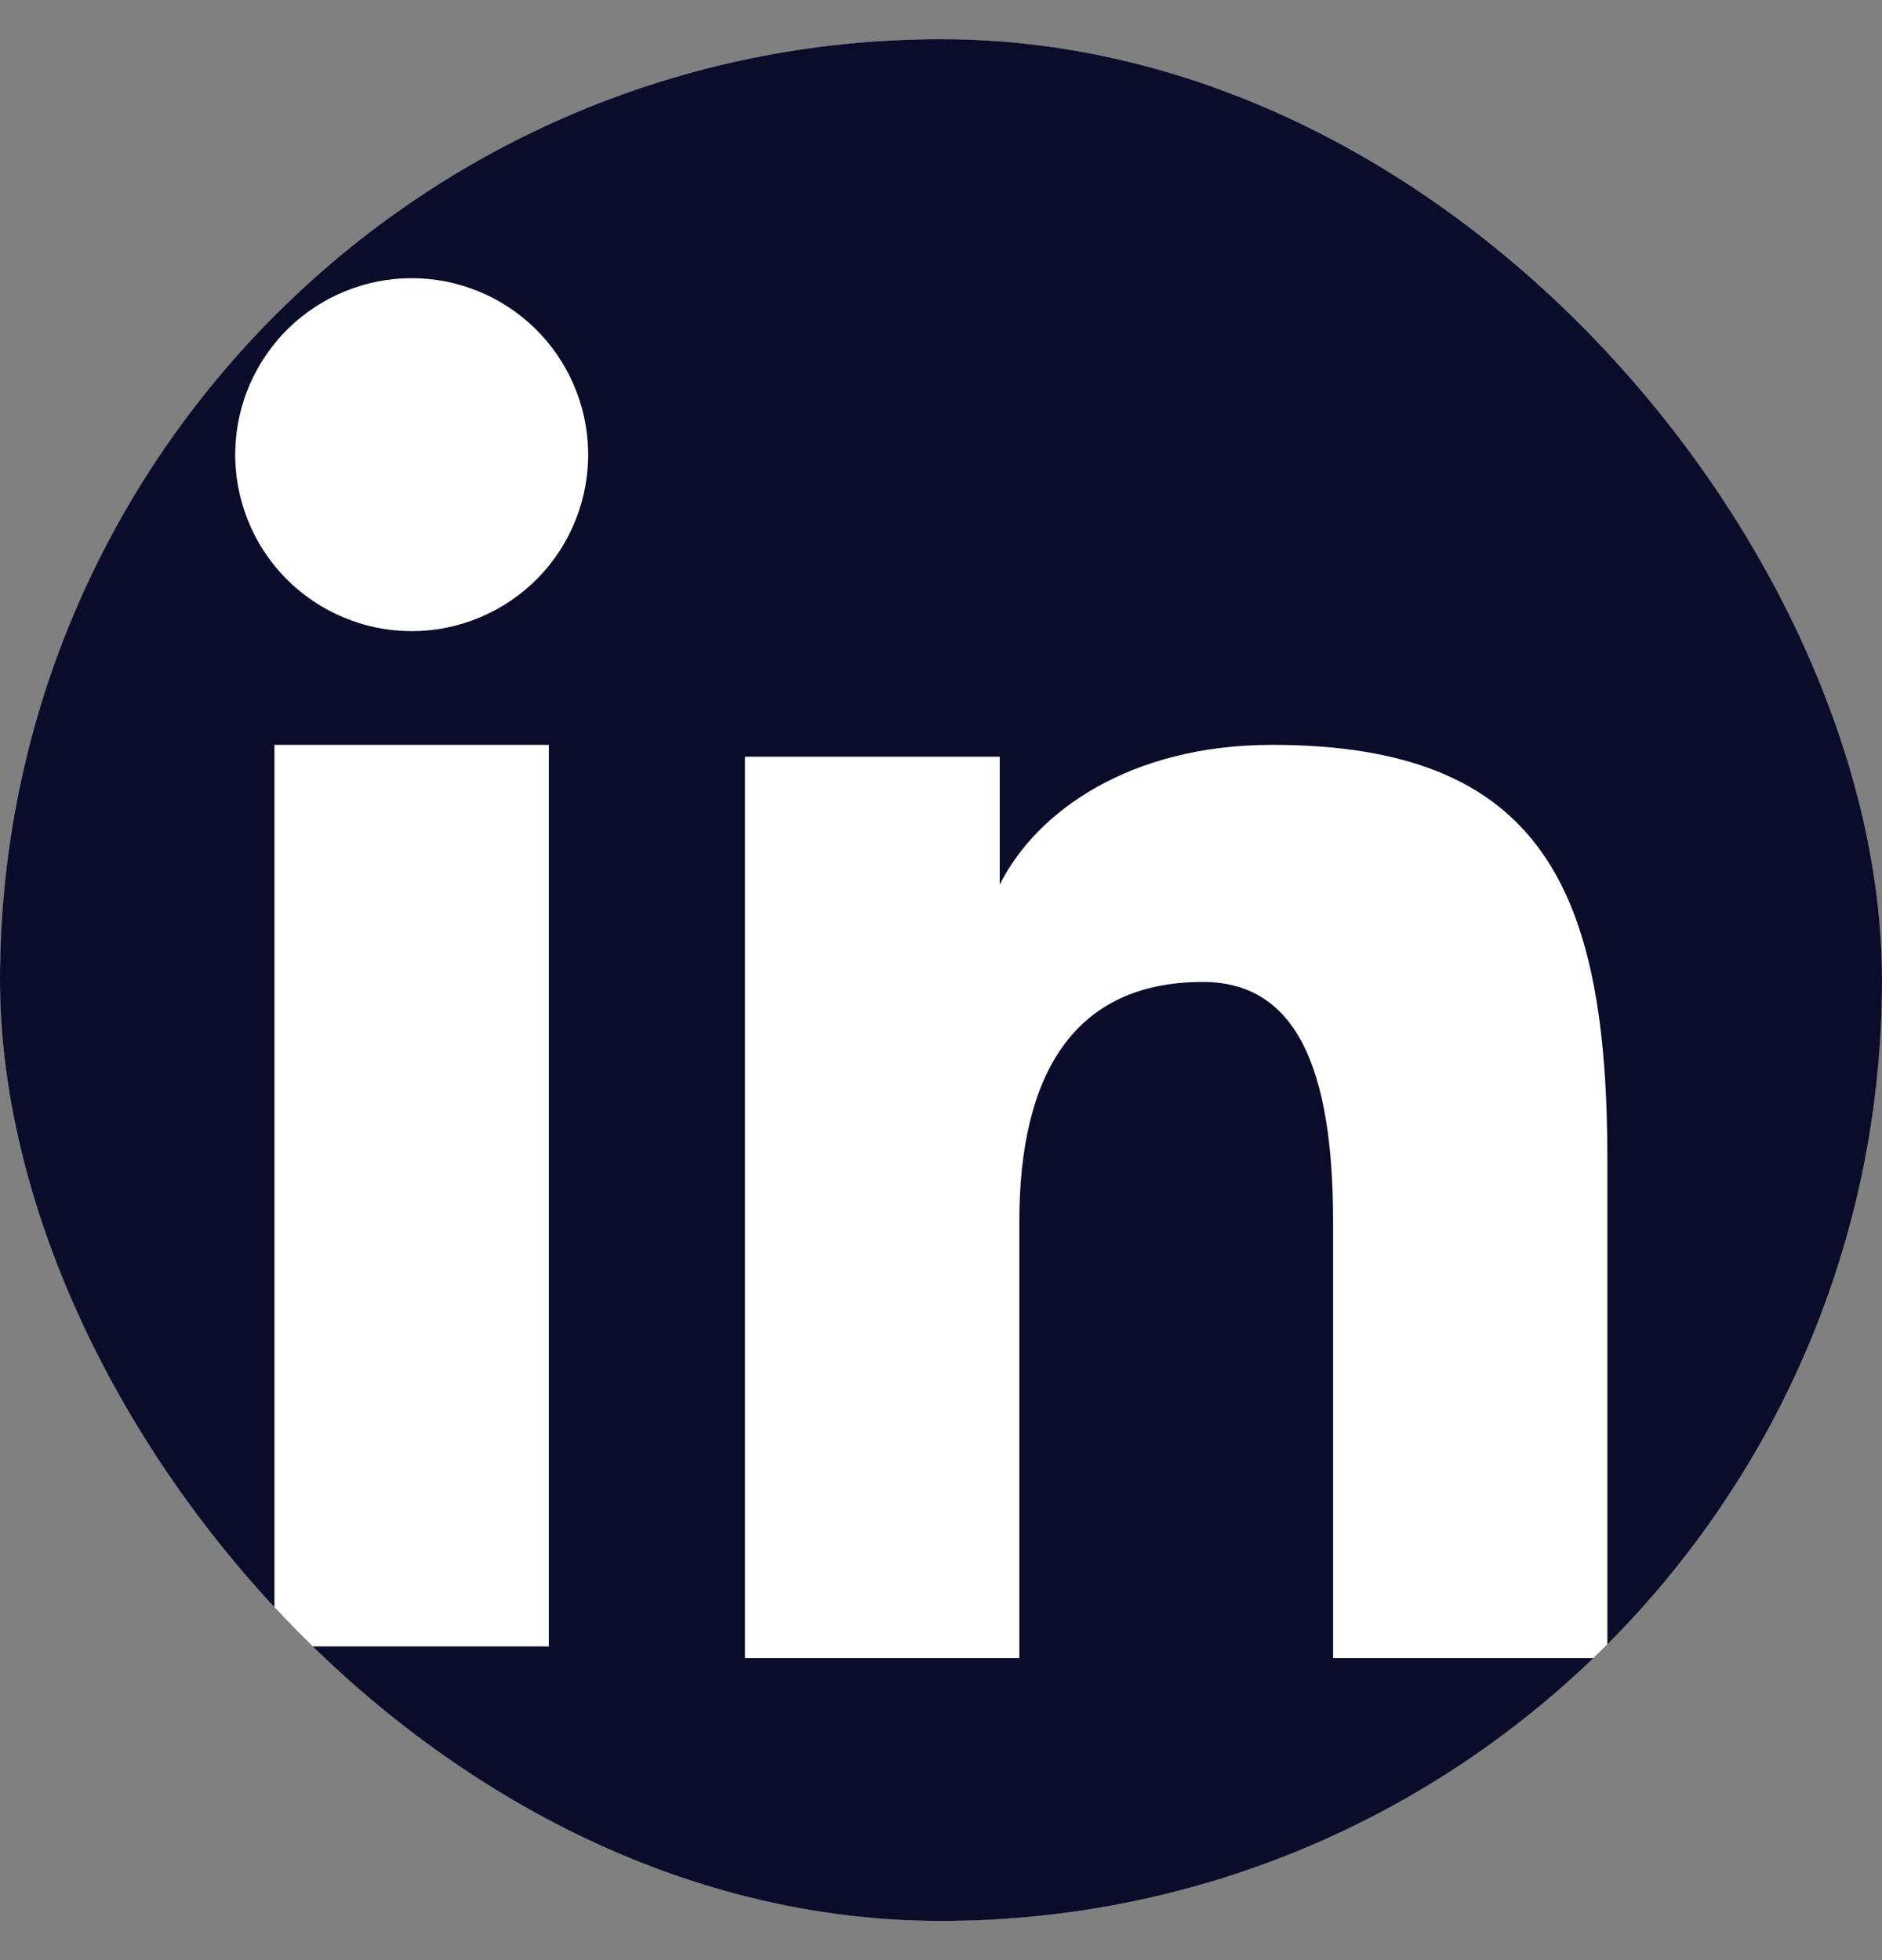<svg width="24" height="25" viewBox="0 0 24 25" fill="none" xmlns="http://www.w3.org/2000/svg">
<rect x="0" y="0" width="24" height="25" fill="#808080" stroke="none"/>
<g clip-path="url(#clip0_484_6458)">
<rect y="0.5" width="24" height="24" rx="12" fill="#0A0C29"/>
<rect y="0.5" width="24" height="24" rx="4" fill="white"/>
<path fill-rule="evenodd" clip-rule="evenodd" d="M2.96792e-07 2.505C2.96792e-07 1.973 0.211 1.463 0.587 1.087C0.963 0.711 1.473 0.5 2.005 0.5H21.993C22.256 0.5 22.517 0.551 22.761 0.652C23.005 0.752 23.226 0.9 23.412 1.086C23.599 1.272 23.747 1.494 23.848 1.737C23.948 1.981 24 2.242 24 2.505V22.493C24 22.756 23.949 23.017 23.848 23.261C23.747 23.505 23.599 23.726 23.413 23.912C23.227 24.099 23.006 24.247 22.762 24.348C22.518 24.448 22.257 24.5 21.994 24.5H2.005C1.742 24.5 1.481 24.448 1.238 24.347C0.994 24.246 0.773 24.099 0.587 23.912C0.401 23.726 0.253 23.505 0.152 23.262C0.052 23.018 -0 22.757 2.96792e-07 22.494V2.505ZM9.5 9.651H12.749V11.283C13.219 10.344 14.418 9.5 16.222 9.5C19.679 9.5 20.498 11.369 20.498 14.797V21.149H17V15.579C17 13.626 16.53 12.524 15.339 12.524C13.687 12.524 12.999 13.712 12.999 15.579V21.149H9.5V9.651ZM3.5 20.999H6.999V9.5H3.5V20.998V20.999ZM7.5 5.749C7.507 6.049 7.453 6.347 7.343 6.626C7.233 6.905 7.068 7.159 6.859 7.373C6.649 7.587 6.399 7.757 6.123 7.873C5.846 7.99 5.55 8.05 5.25 8.05C4.95 8.05 4.654 7.99 4.377 7.873C4.101 7.757 3.851 7.587 3.641 7.373C3.432 7.159 3.267 6.905 3.157 6.626C3.047 6.347 2.993 6.049 3 5.749C3.013 5.161 3.256 4.602 3.676 4.19C4.097 3.779 4.662 3.548 5.25 3.548C5.838 3.548 6.403 3.779 6.824 4.19C7.244 4.602 7.487 5.161 7.5 5.749Z" fill="#0A0C29"/>
</g>
<defs>
<clipPath id="clip0_484_6458">
<rect y="0.5" width="24" height="24" rx="12" fill="white"/>
</clipPath>
</defs>
</svg>
